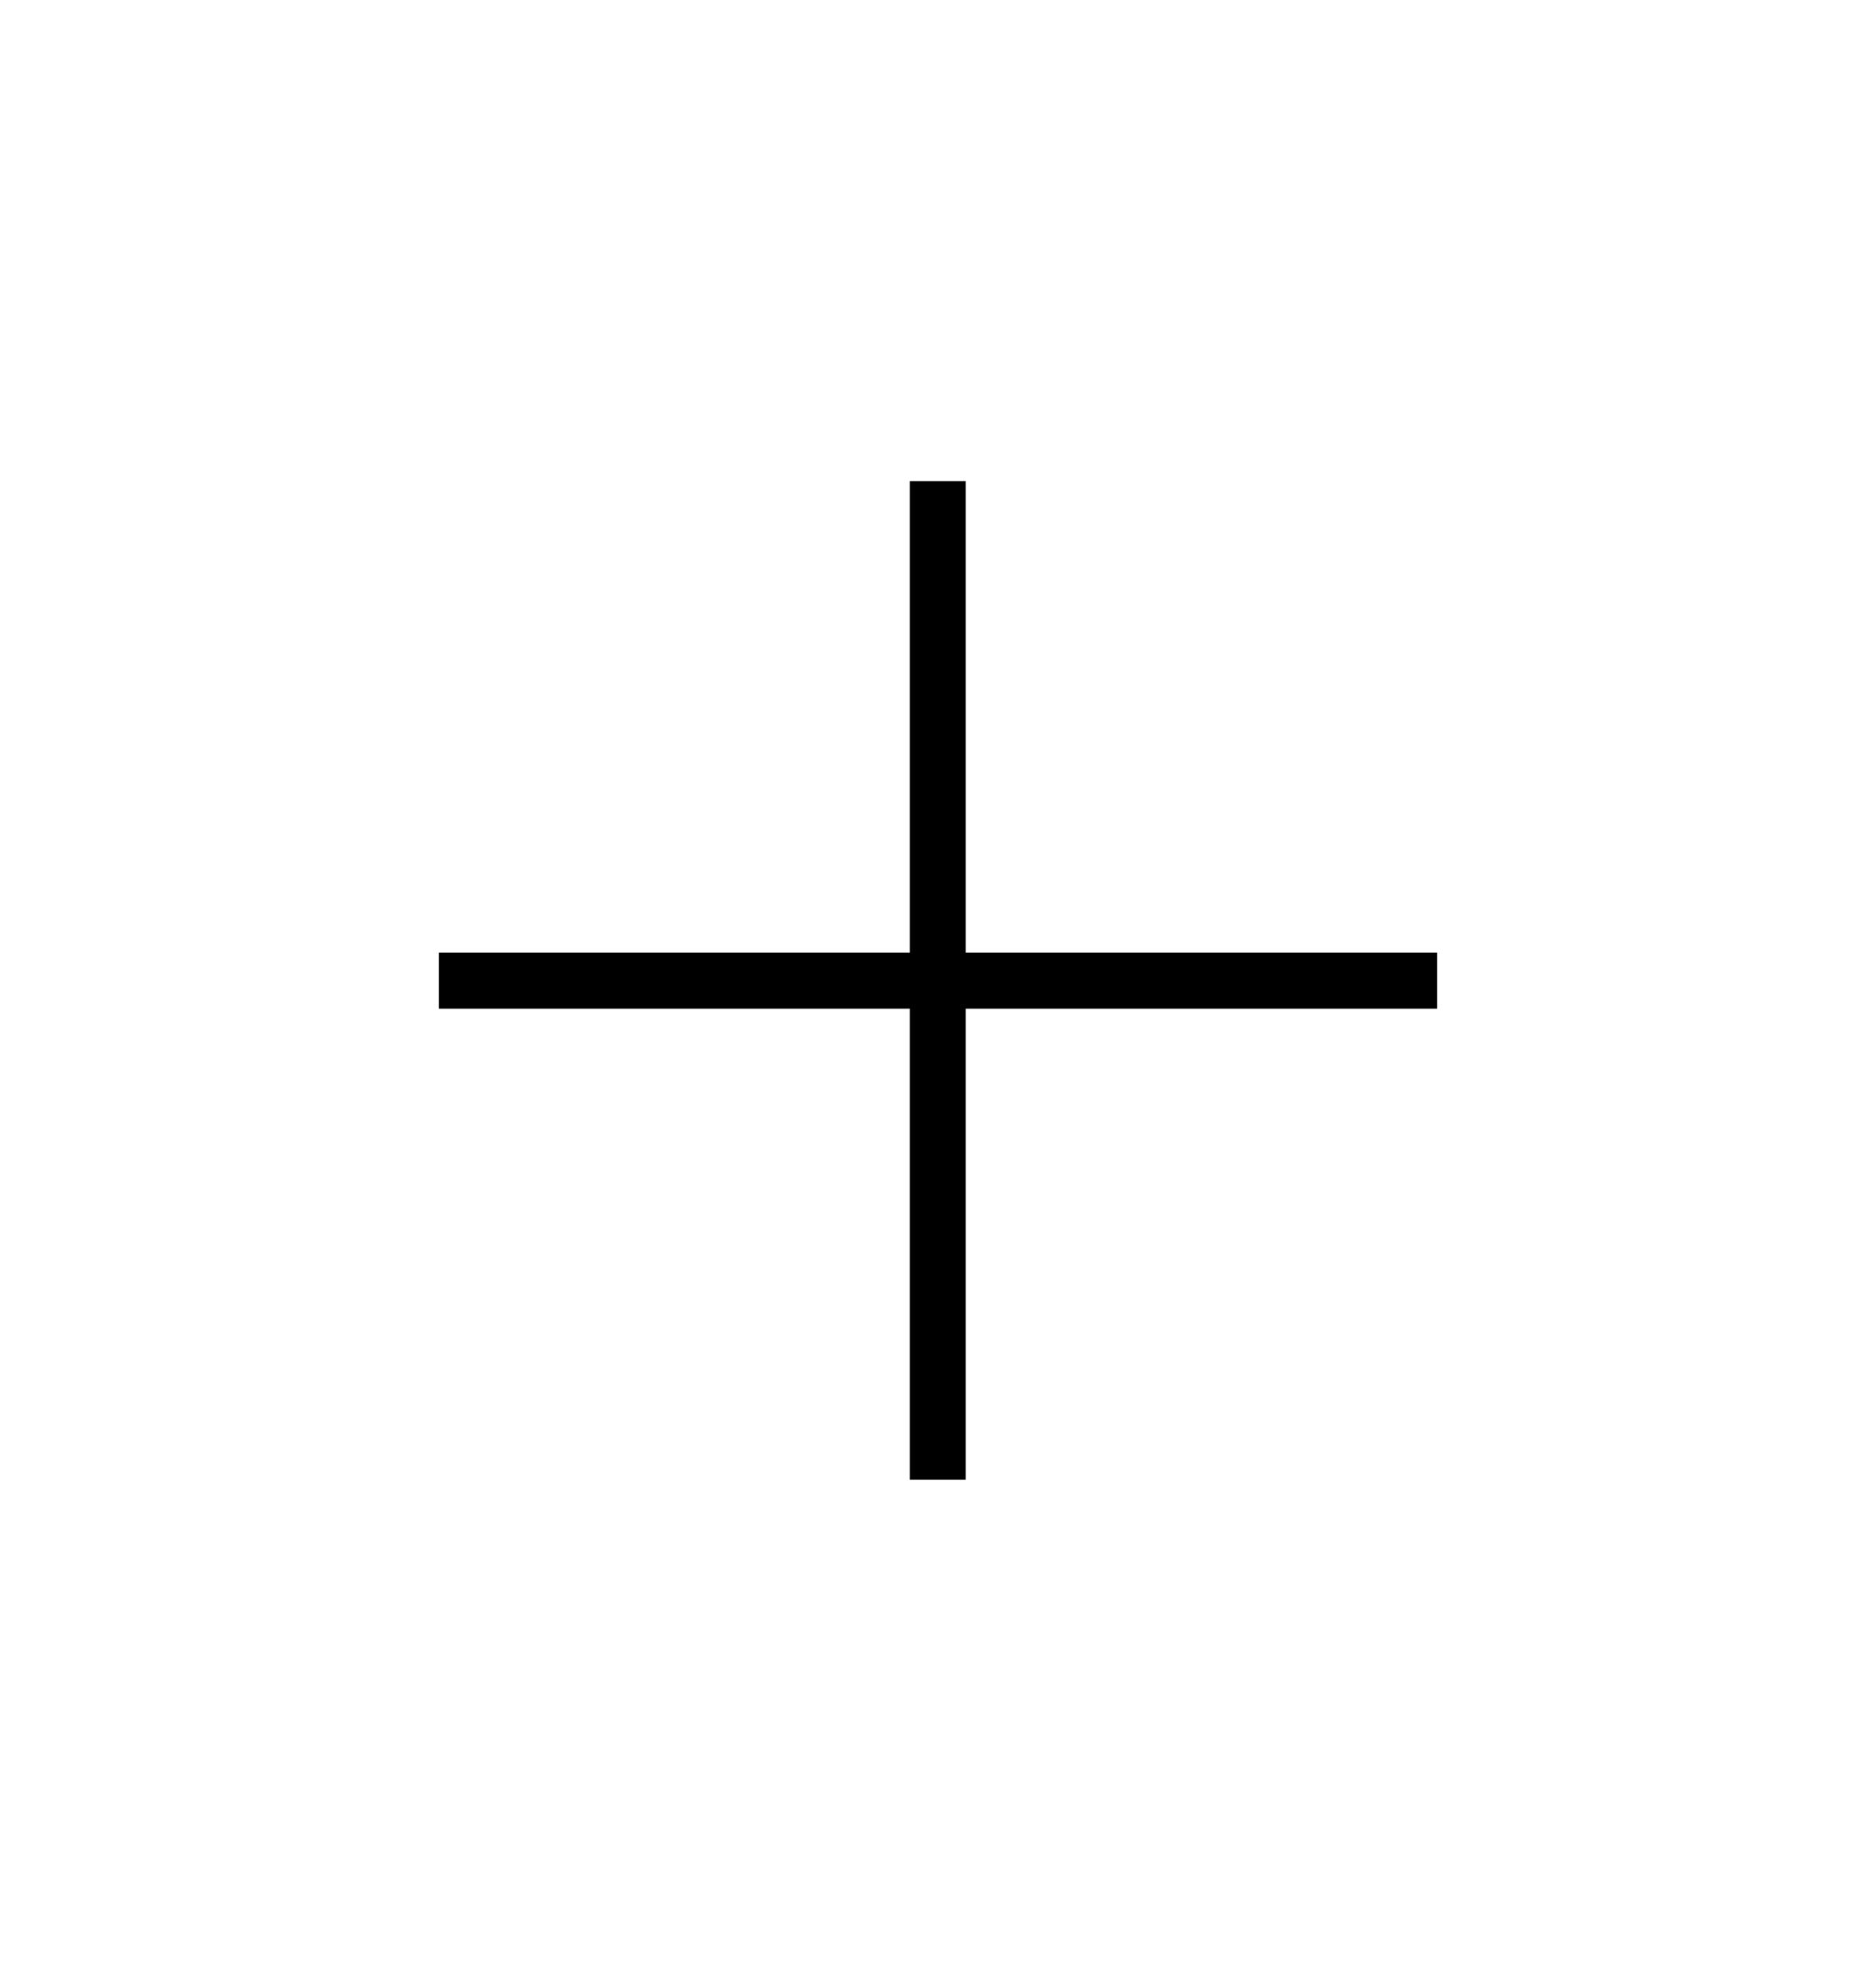 <?xml version="1.0" encoding="utf-8"?>
<!-- Generator: Adobe Illustrator 25.3.1, SVG Export Plug-In . SVG Version: 6.00 Build 0)  -->
<svg version="1.0" id="Capa_1" xmlns="http://www.w3.org/2000/svg" xmlns:xlink="http://www.w3.org/1999/xlink" x="0px" y="0px"
	 width="38.47px" height="40.19px" viewBox="0 0 38.47 40.19" style="enable-background:new 0 0 38.47 40.19;" xml:space="preserve"
	>
<style type="text/css">
	.st0{fill:#FFFFFF;}
	.st1{clip-path:url(#SVGID_2_);enable-background:new    ;}
	.st2{clip-path:url(#SVGID_4_);}
	.st3{clip-path:url(#SVGID_6_);fill:#1A1717;}
	.st4{clip-path:url(#SVGID_8_);enable-background:new    ;}
	.st5{clip-path:url(#SVGID_10_);}
	.st6{clip-path:url(#SVGID_12_);fill:#1A1717;}
	.st7{clip-path:url(#SVGID_14_);enable-background:new    ;}
	.st8{clip-path:url(#SVGID_16_);}
	.st9{clip-path:url(#SVGID_18_);fill:#1A1717;}
	.st10{clip-path:url(#SVGID_20_);enable-background:new    ;}
	.st11{clip-path:url(#SVGID_22_);}
	.st12{clip-path:url(#SVGID_24_);fill:#1A1717;}
	.st13{fill:none;stroke:#000000;stroke-width:1.148;}
</style>
<rect class="st0" width="38.47" height="40.19"/>
<line class="st13" x1="19.23" y1="9.86" x2="19.23" y2="30.33"/>
<line class="st13" x1="29.47" y1="20.1" x2="9" y2="20.1"/>
</svg>
